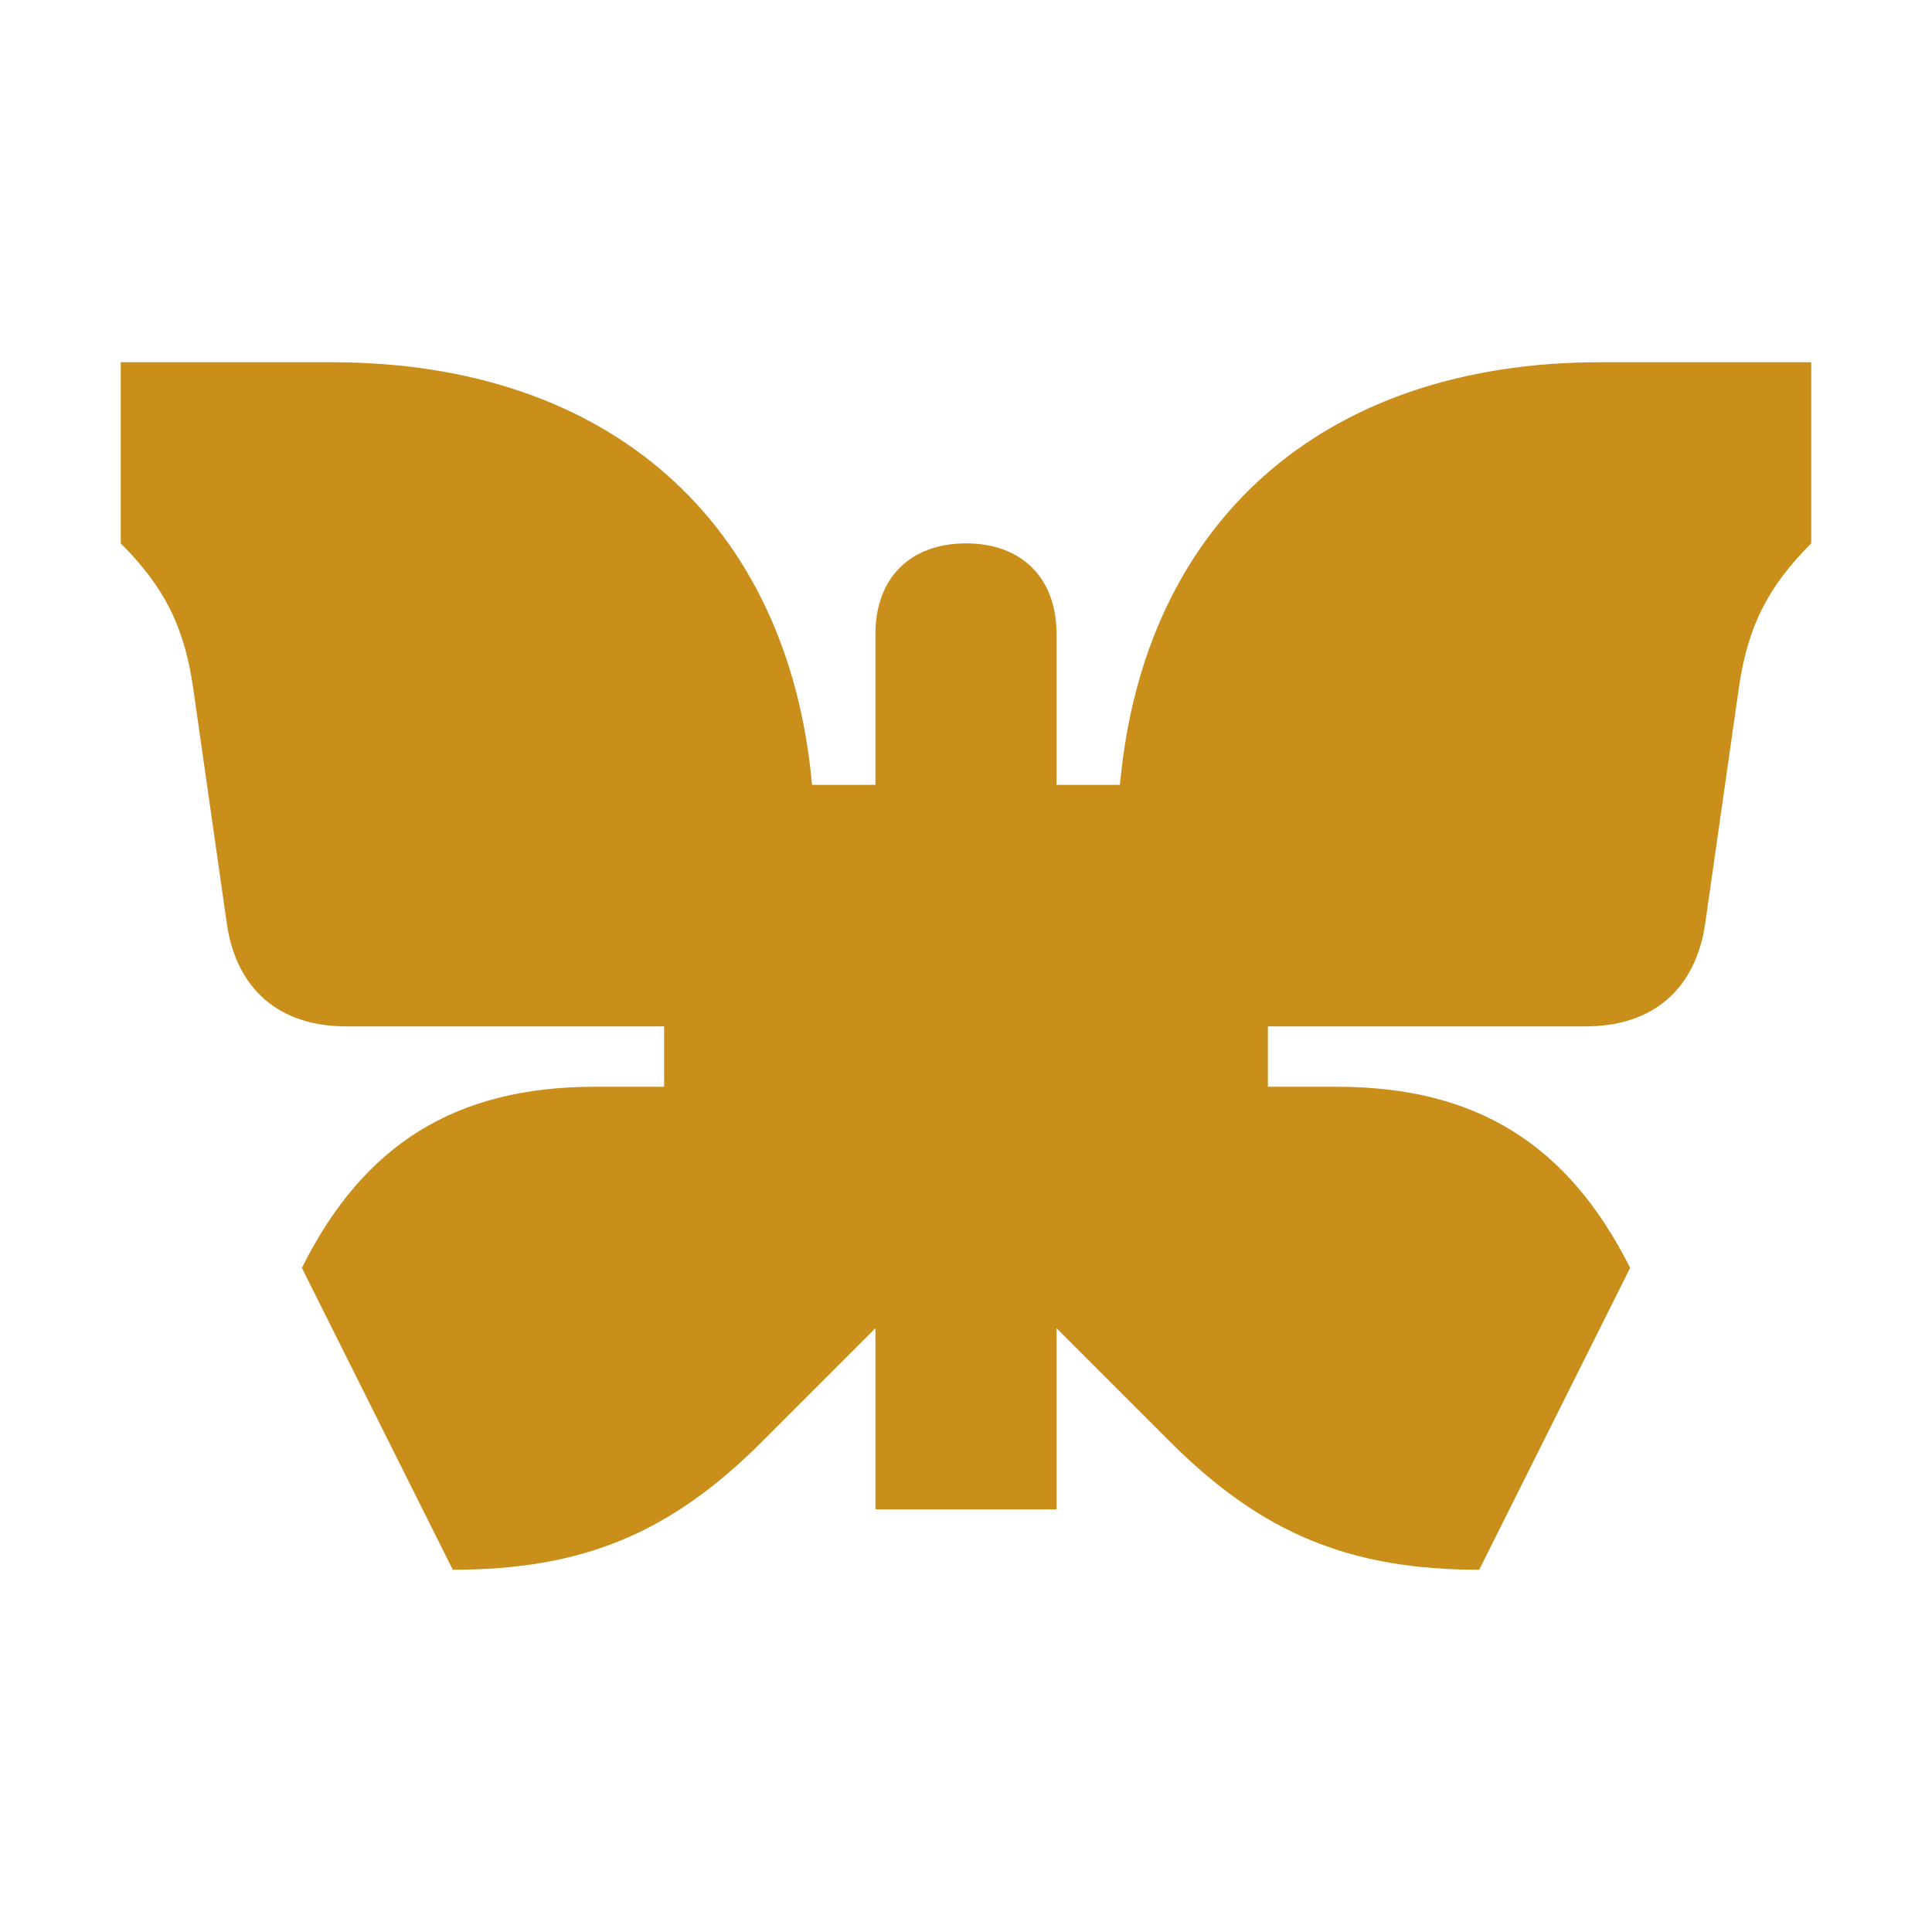 <svg xmlns="http://www.w3.org/2000/svg"  viewBox="0 0 64 64"><defs fill="#CA8E1B" /><path  d="m60,12v6c-1.45,1.45-2.11,2.77-2.4,4.8l-1.11,7.77c-.31,2.2-1.74,3.43-3.96,3.43h-10.53v2h2.29c4.59,0,7.65,1.89,9.71,6l-5,10c-4.29,0-7.21-1.21-10.24-4.24l-3.76-3.76v6h-6v-6l-3.76,3.76c-3.04,3.04-5.95,4.24-10.24,4.24h0l-5-10c2.05-4.11,5.11-6,9.71-6h2.29v-2h-10.53c-2.22,0-3.65-1.23-3.96-3.43l-1.11-7.77c-.29-2.03-.95-3.35-2.4-4.8v-6h7c9.19,0,15.12,5.31,15.9,14h2.1v-5c0-1.85,1.15-3,3-3s3,1.15,3,3v5h2.1c.78-8.69,6.72-14,15.9-14h7Z" fill="#CA8E1B" /></svg>